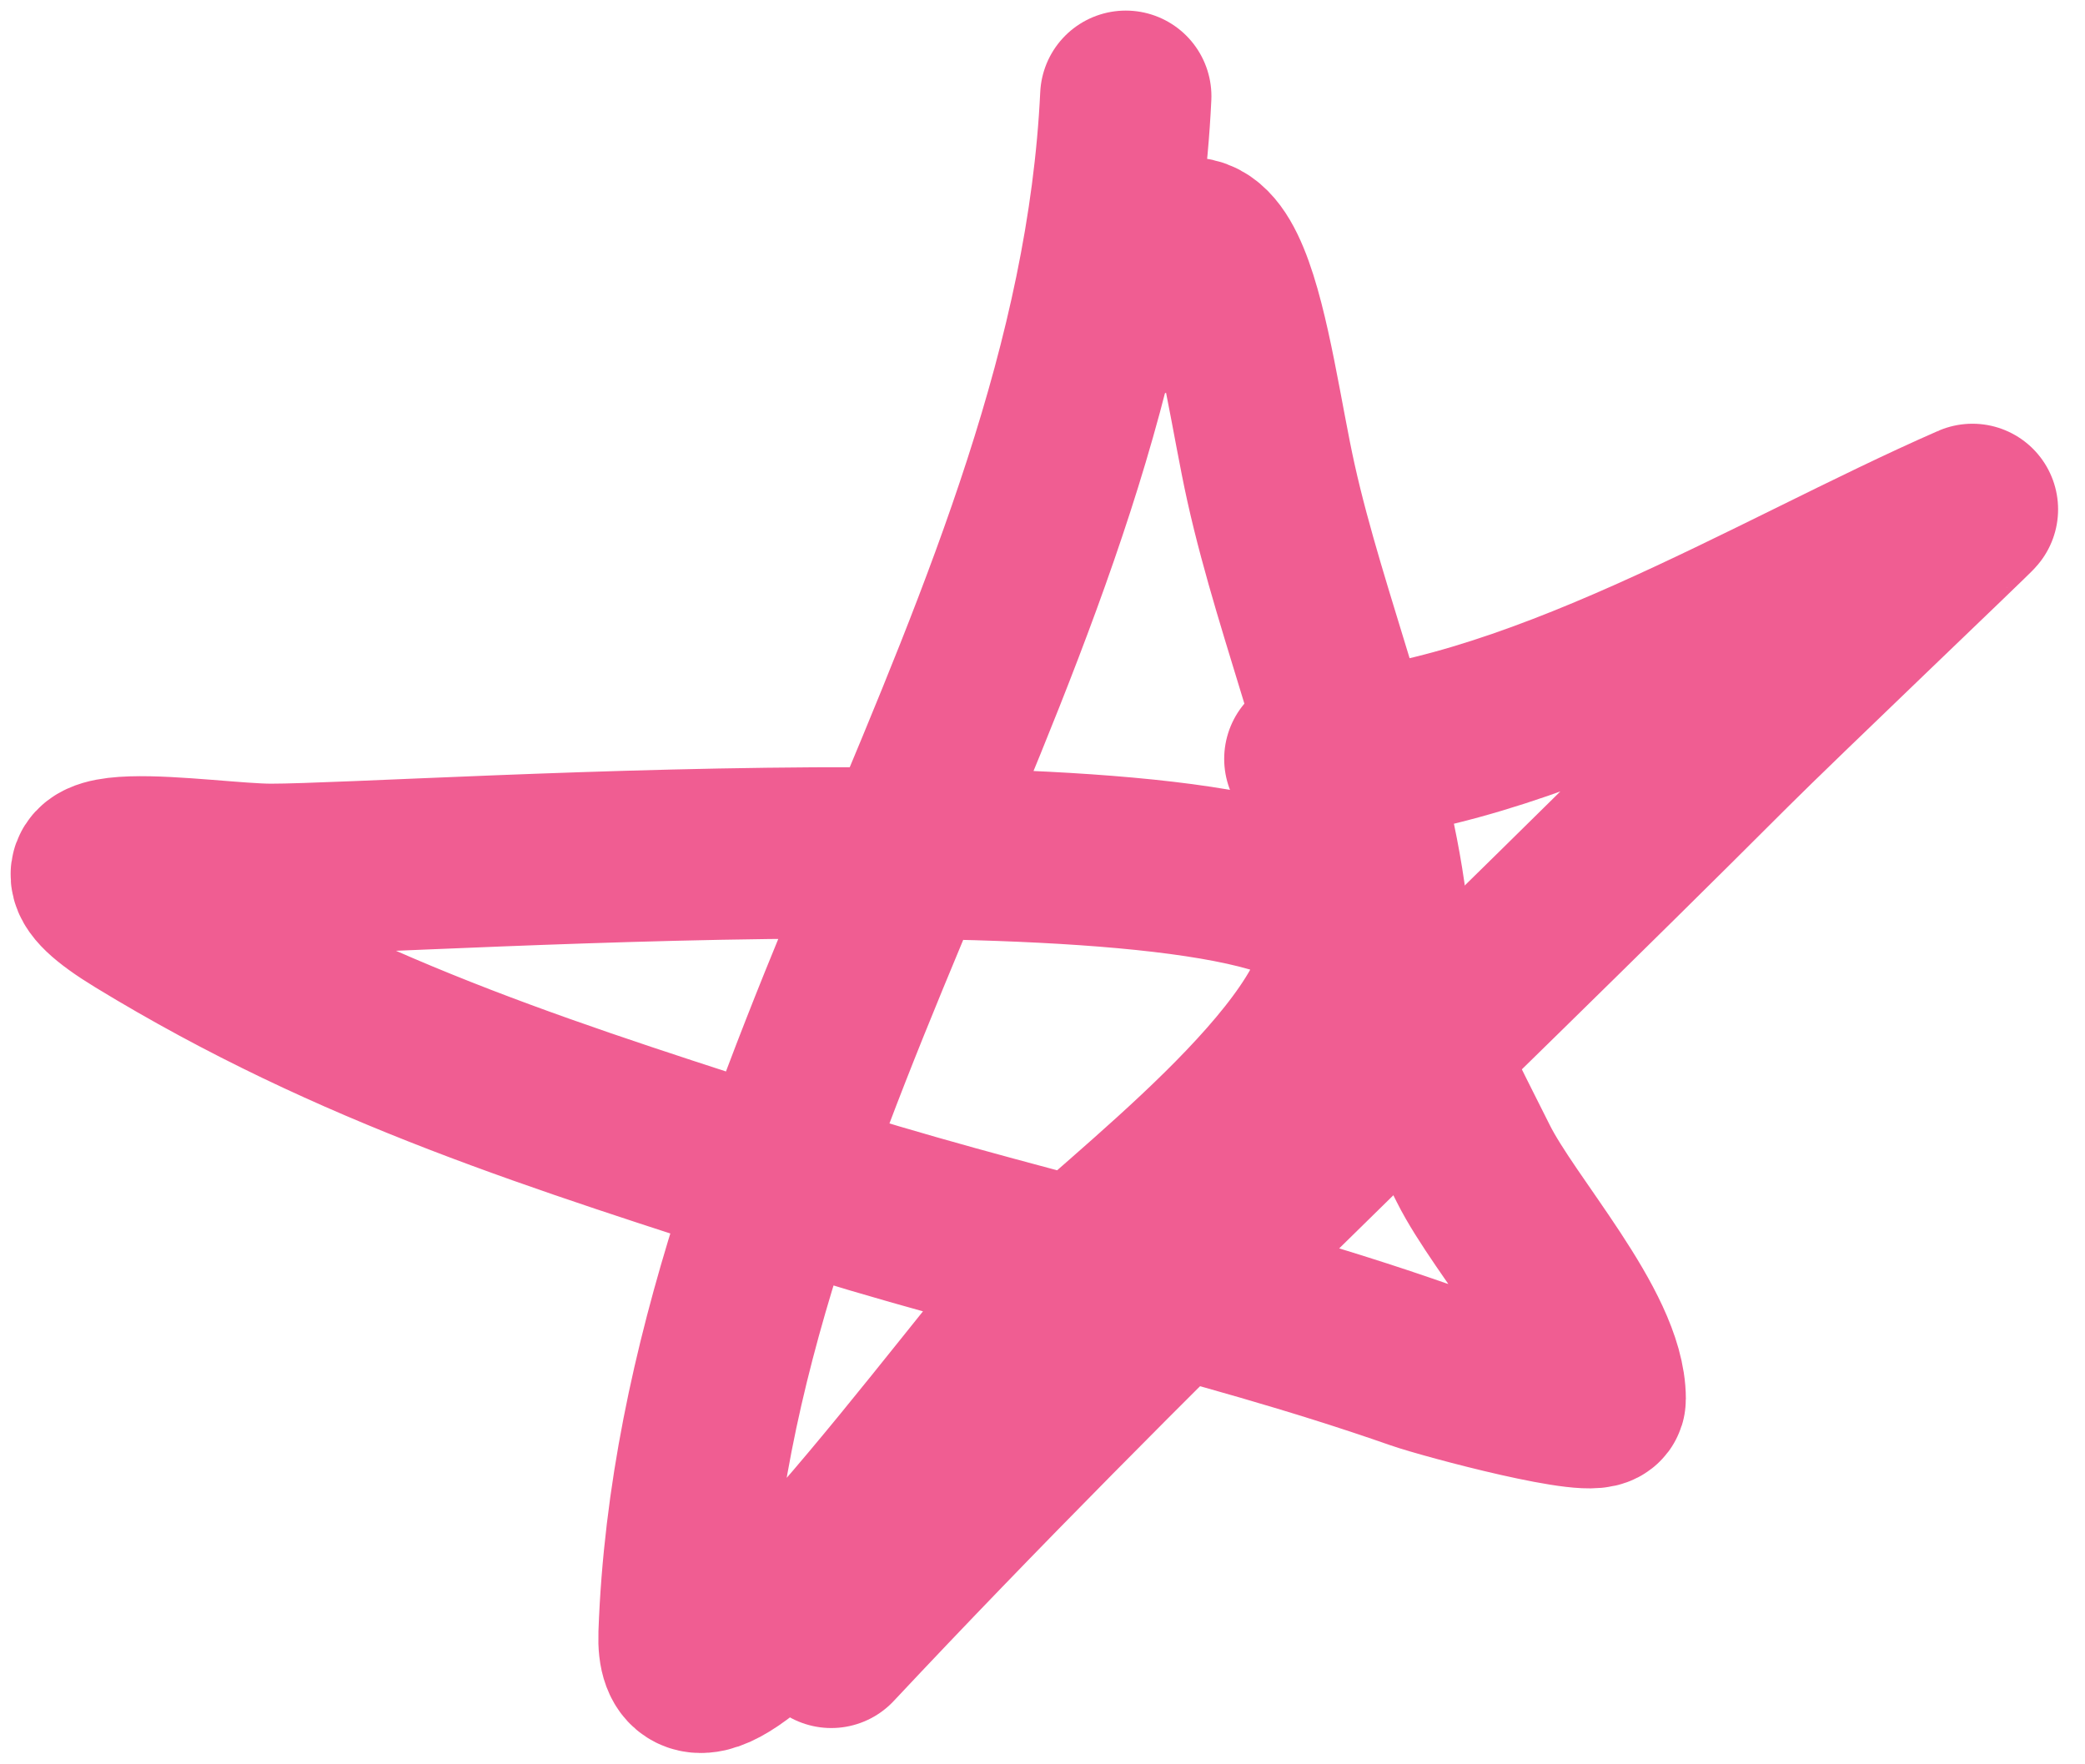 <?xml version="1.0" encoding="UTF-8"?> <svg xmlns="http://www.w3.org/2000/svg" width="65" height="55" viewBox="0 0 65 55" fill="none"> <path d="M35.096 3C34.304 19.636 21.926 34.11 21.325 50.944C21.152 55.771 30.832 42.229 32.801 40.233C34.906 38.099 41.982 32.908 41.982 29.395C41.982 24.967 12.849 27.1 8.446 27.1C6.423 27.1 0.296 26.021 4.366 28.502C11.051 32.579 17.426 34.522 24.831 36.918C31.282 39.005 37.819 40.291 44.213 42.529C45.083 42.833 49.887 44.117 49.887 43.612C49.887 41.466 46.925 38.261 45.934 36.281C44.472 33.356 43.481 31.632 43.066 28.311C42.516 23.912 40.579 19.354 39.623 15.05C38.755 11.144 38.121 3.836 35.096 9.886" stroke="#F05D92" stroke-width="5.34" stroke-linecap="round"></path> <path d="M40.834 23.657C47.639 23.395 55.286 18.593 61.491 15.879C61.556 15.85 55.347 21.767 53.84 23.274C44.517 32.597 34.945 41.568 25.915 51.199" stroke="#F05D92" stroke-width="5.34" stroke-linecap="round"></path> </svg> 
